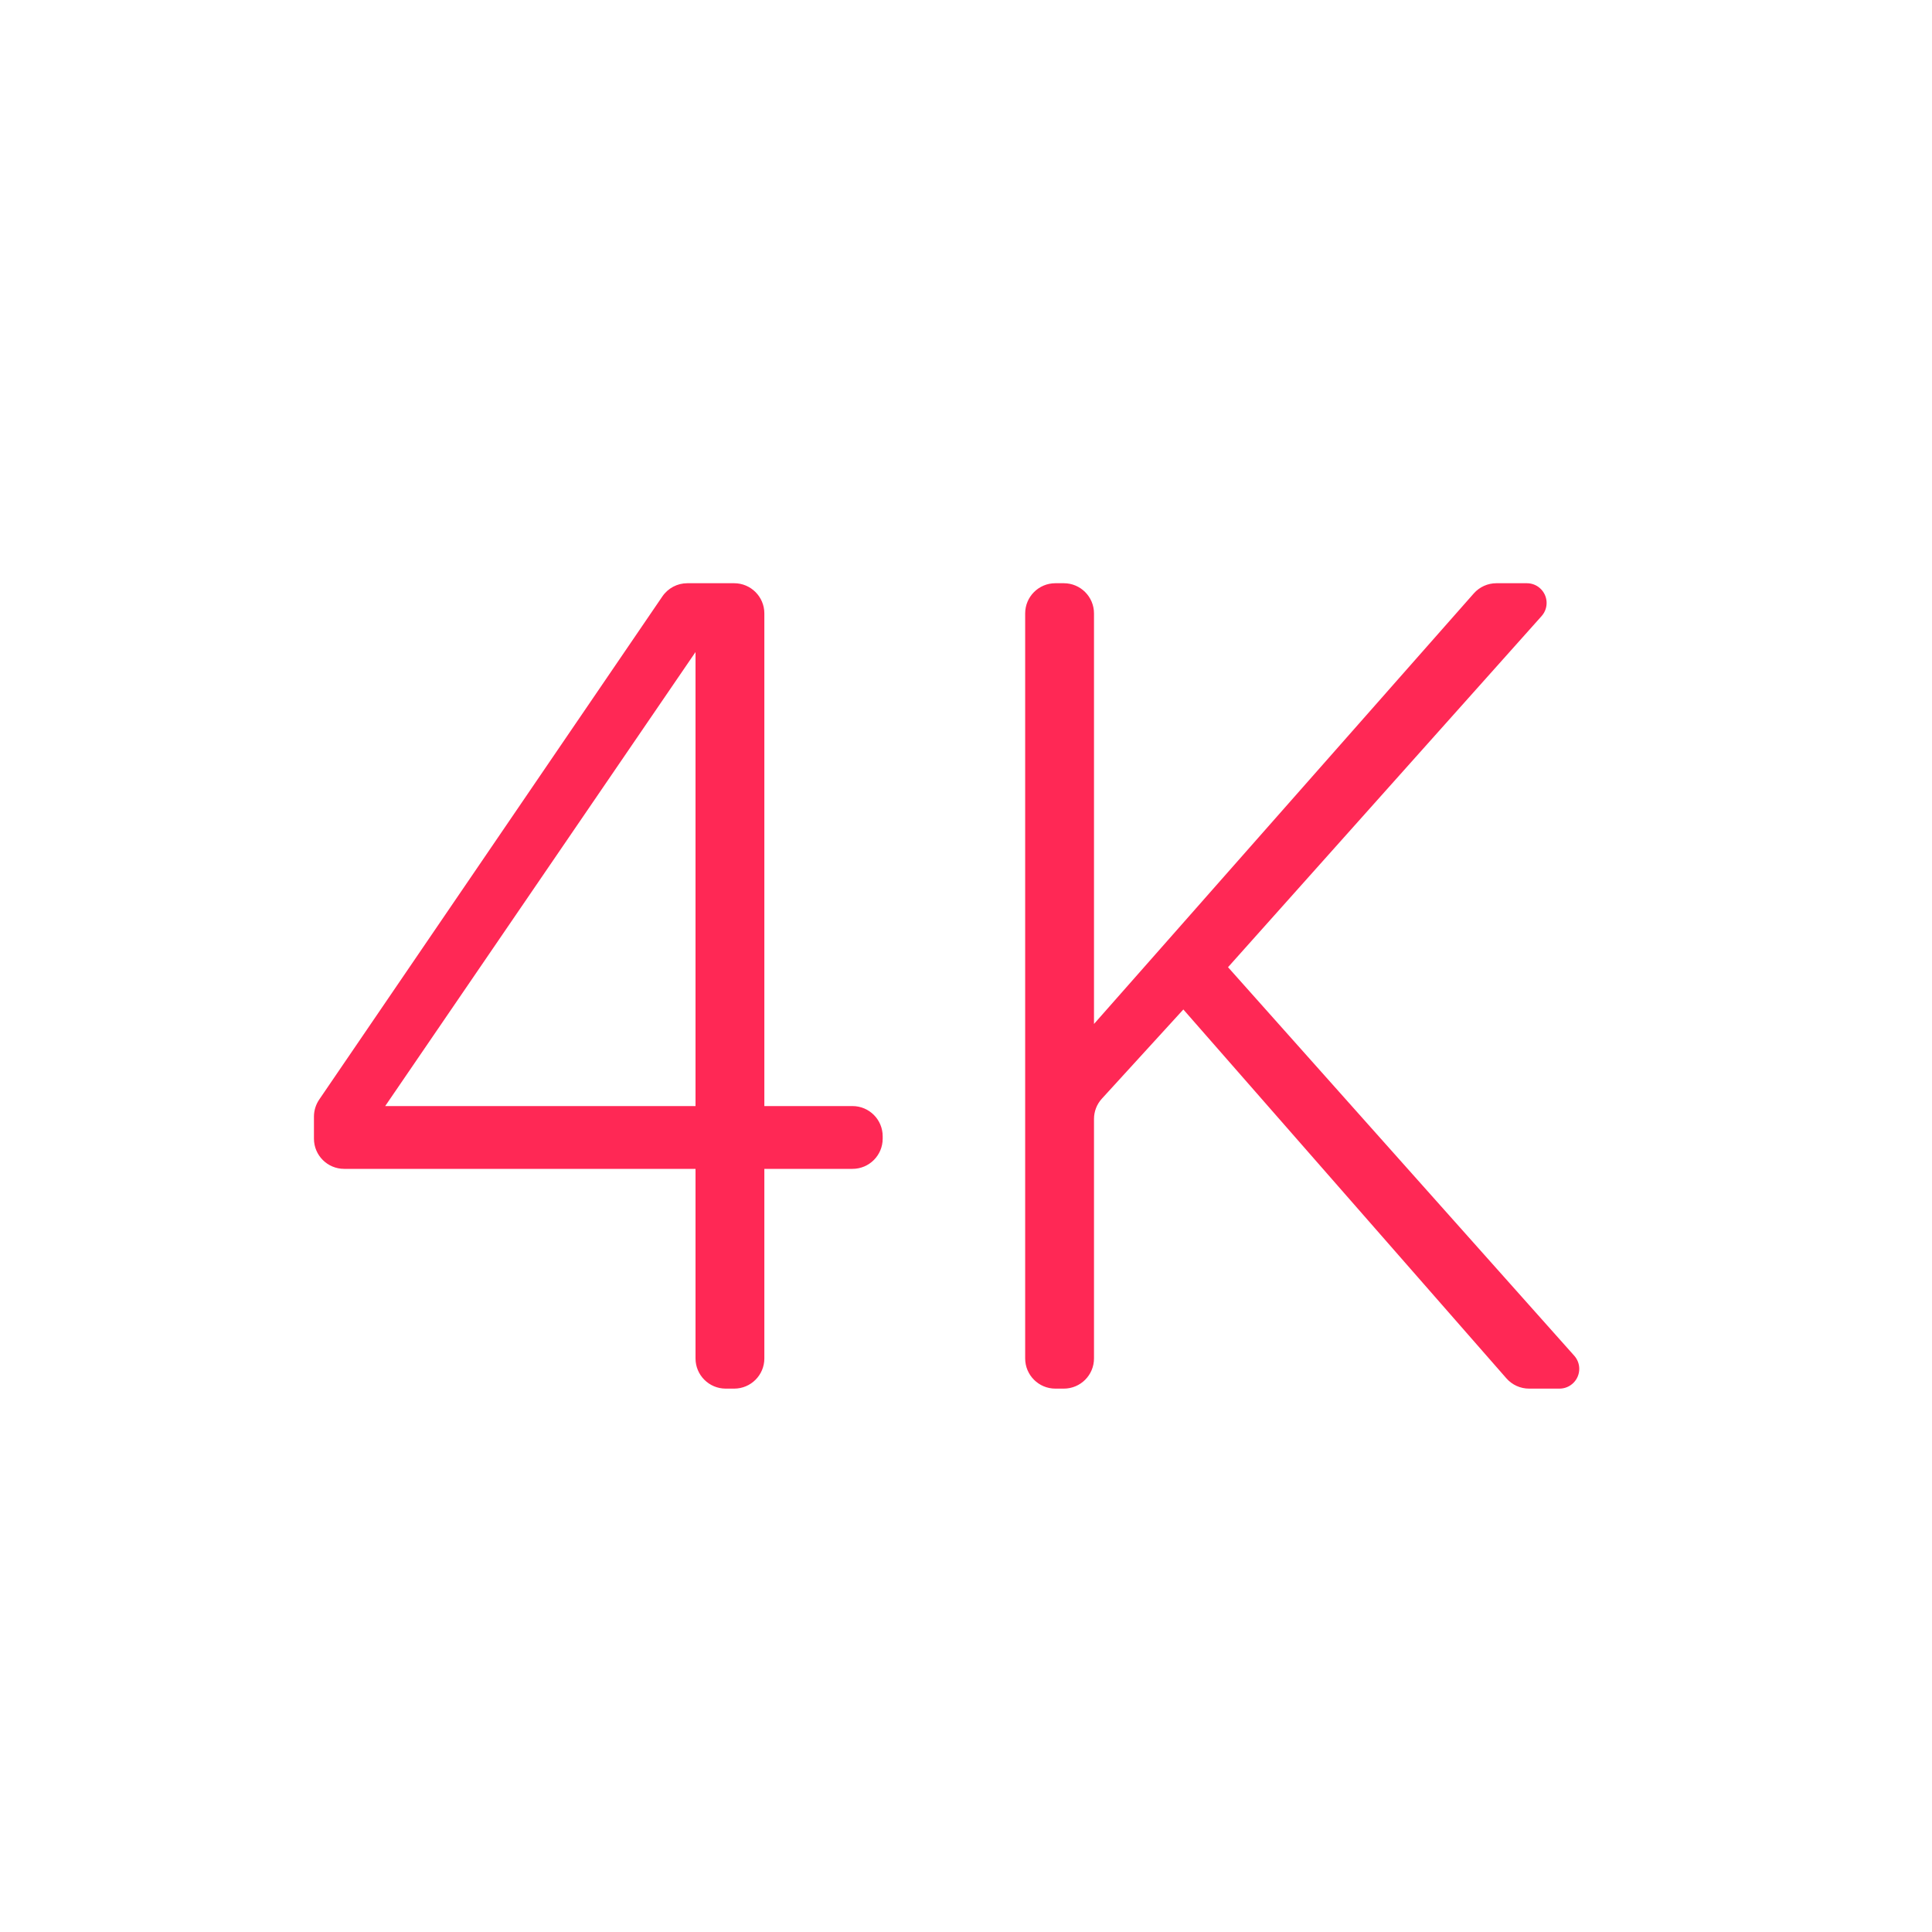 <?xml version="1.0" encoding="UTF-8"?>
<svg width="64px" height="64px" viewBox="0 0 64 64" version="1.1" xmlns="http://www.w3.org/2000/svg" xmlns:xlink="http://www.w3.org/1999/xlink">
    <title>icon/4k</title>
    <g id="icon/4k" stroke="none" stroke-width="1" fill="none" fill-rule="evenodd">
        <path d="M25.32,45 L25.32,38.72 L25.32,38.72 L28.24,38.72 C28.792,38.72 29.24,38.272 29.24,37.72 L29.24,37.64 C29.24,37.088 28.792,36.64 28.24,36.64 L25.32,36.64 L25.32,36.64 L25.32,20.32 C25.32,19.768 24.872,19.32 24.32,19.32 L22.768,19.32 C22.438,19.32 22.129,19.483 21.942,19.757 L10.574,36.425 C10.461,36.591 10.4,36.788 10.4,36.989 L10.4,37.72 C10.4,38.272 10.848,38.72 11.4,38.72 L23.04,38.72 L23.04,38.72 L23.04,45 C23.04,45.552 23.488,46 24.04,46 L24.32,46 C24.872,46 25.32,45.552 25.32,45 Z M23.04,36.64 L12.76,36.64 L23.04,21.6 L23.04,36.64 Z M36.24,45 L36.24,37.068 C36.24,36.818 36.333,36.578 36.502,36.394 L39.2,33.44 L39.2,33.44 L49.901,45.659 C50.091,45.876 50.365,46 50.653,46 L51.66,46 C52.021,46 52.315,45.707 52.315,45.345 C52.315,45.185 52.256,45.03 52.149,44.91 L40.68,32.04 L40.68,32.04 L51.067,20.409 C51.308,20.14 51.285,19.727 51.015,19.486 C50.896,19.379 50.741,19.32 50.58,19.32 L49.571,19.32 C49.284,19.32 49.011,19.443 48.821,19.658 L36.24,33.92 L36.24,33.92 L36.24,20.32 C36.24,19.768 35.792,19.32 35.24,19.32 L34.96,19.32 C34.408,19.32 33.96,19.768 33.96,20.32 L33.96,45 C33.96,45.552 34.408,46 34.96,46 L35.24,46 C35.792,46 36.24,45.552 36.24,45 Z" id="4K" fill="#FF2855" fill-rule="nonzero"></path>
    </g>
</svg>